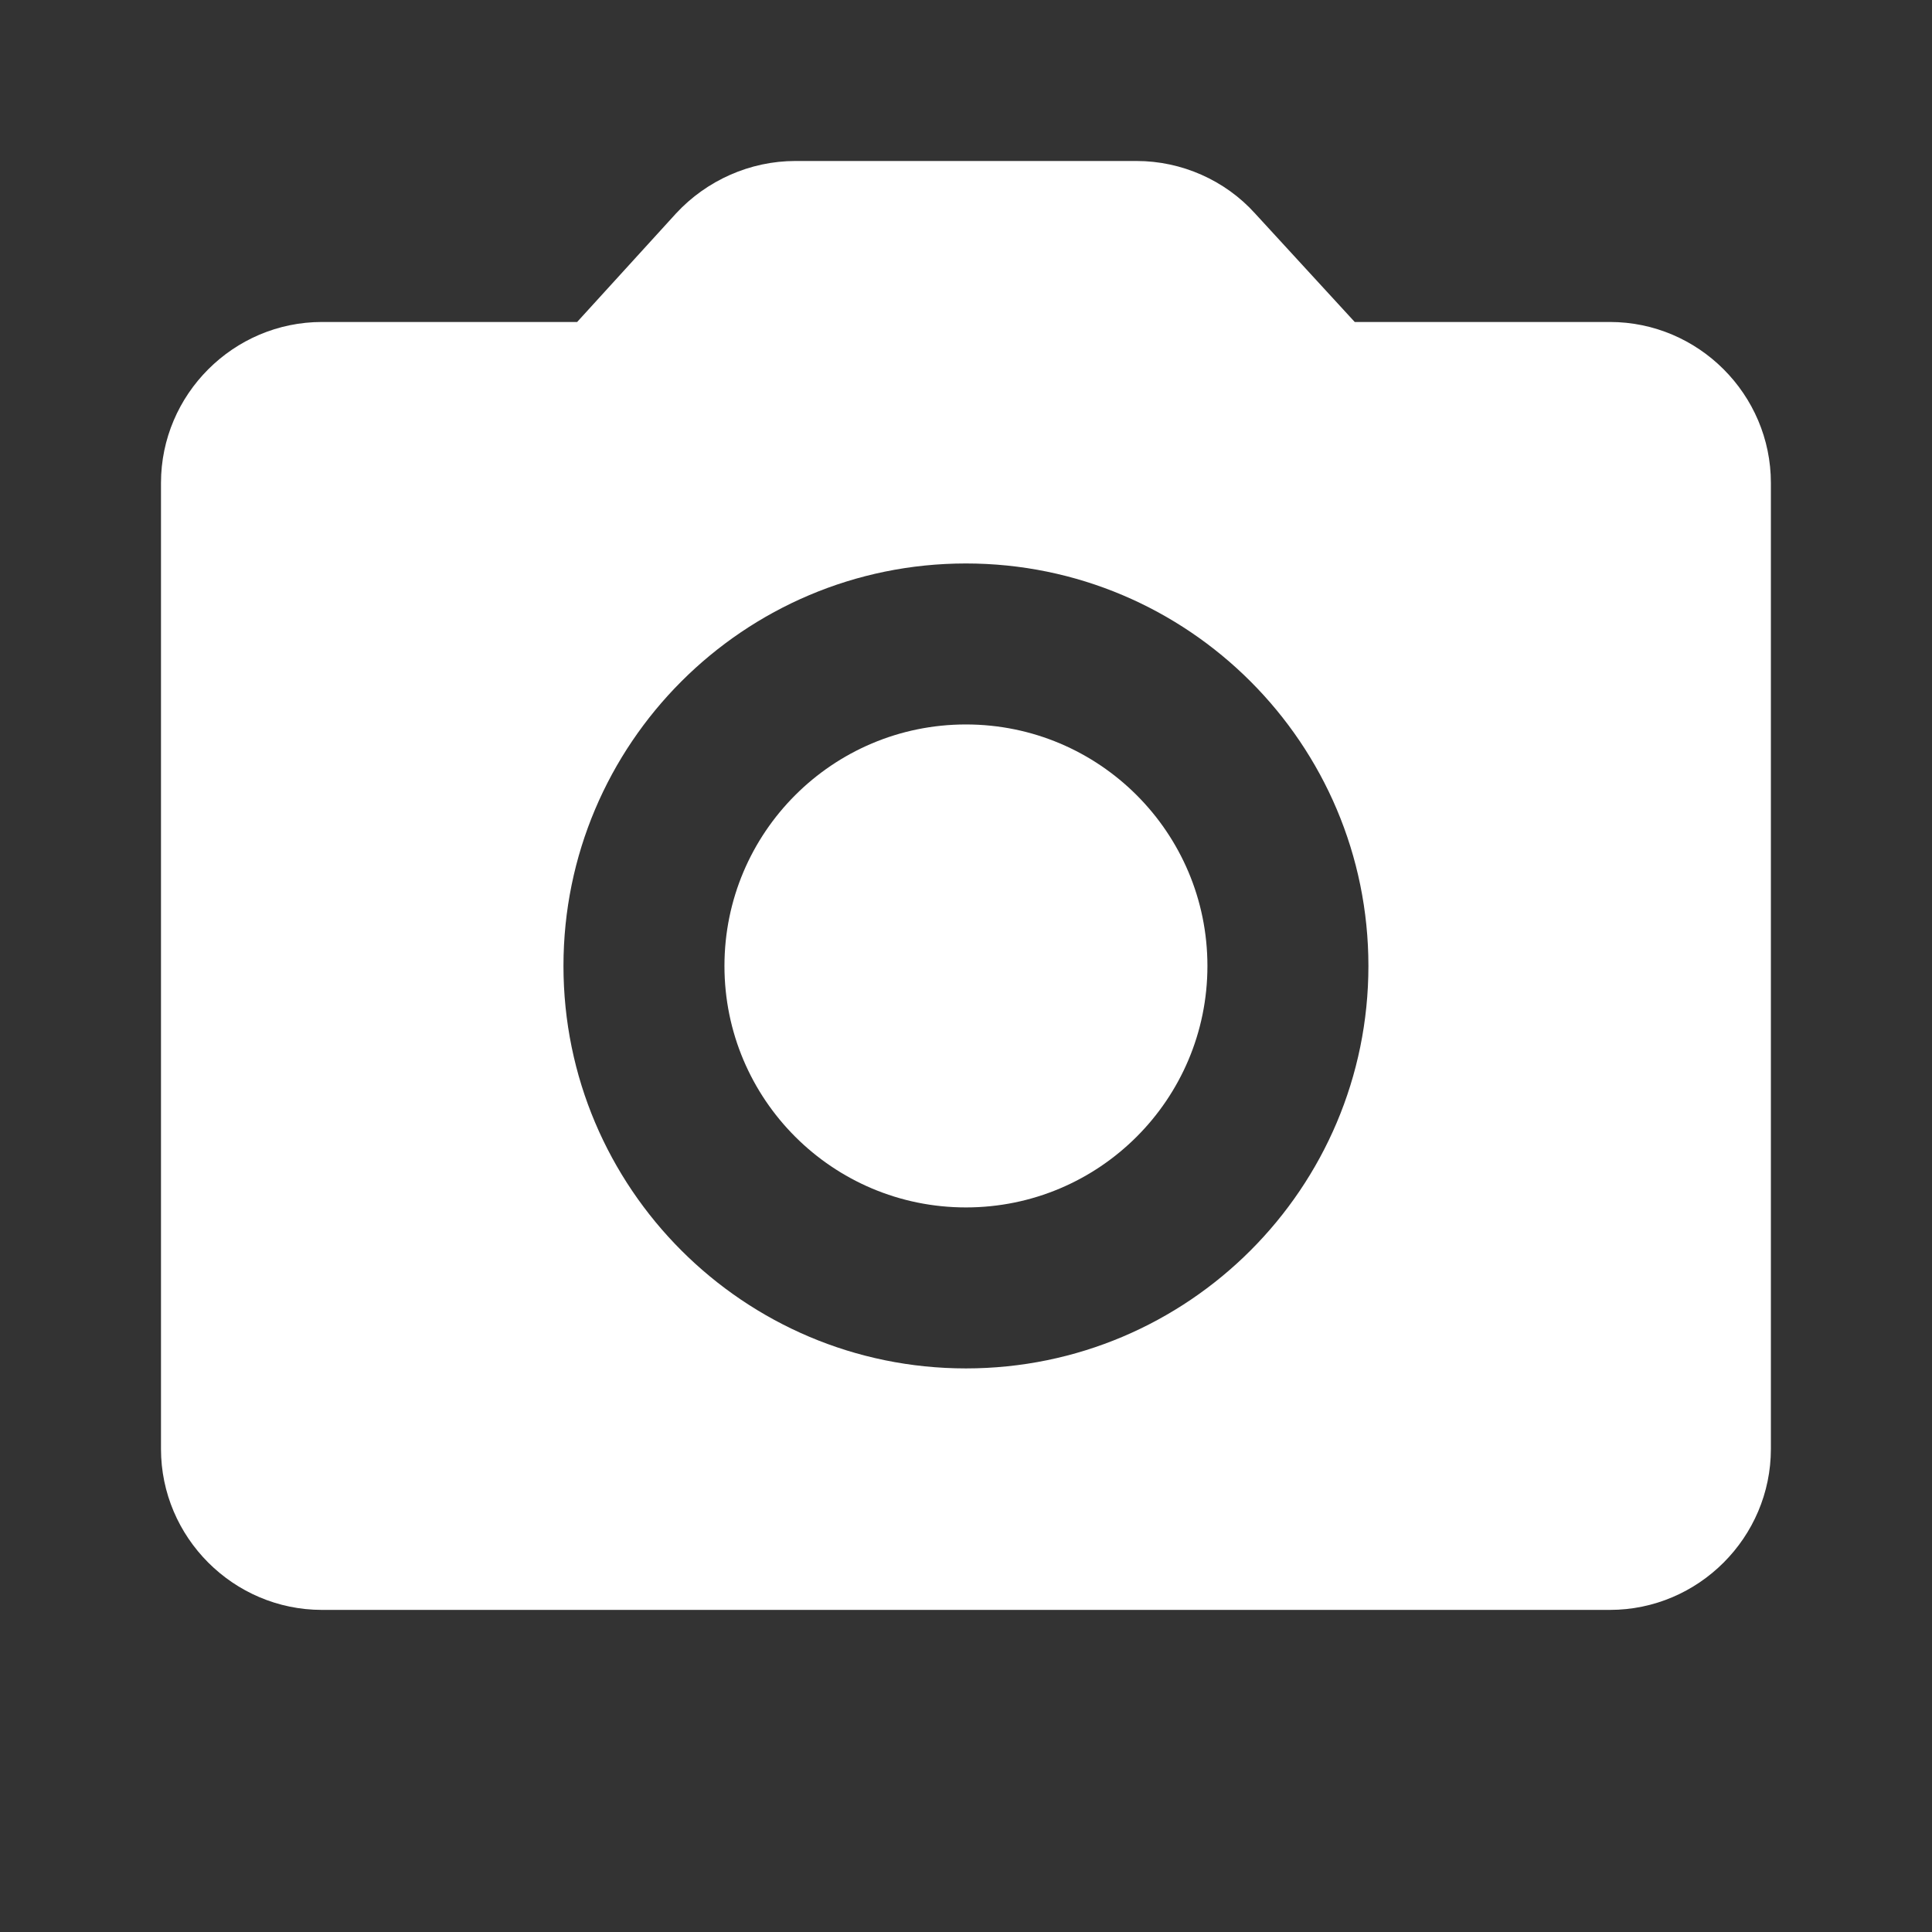 <?xml version="1.0" encoding="UTF-8"?>
<svg fill="#ffffff" version="1.1" viewBox="0 0 128 128" xmlns="http://www.w3.org/2000/svg"><rect x="0" y="0" width="128" height="128" fill="#333333" stroke="none"/><g transform="scale(5.333)"><path d="m0 0h24v24h-24z" fill="none"/><circle cx="12" cy="12" r="3"/><path d="m20 4h-3.17l-1.24-1.35c-0.37-0.41-0.91-0.65-1.47-0.65h-4.24c-0.56 0-1.1 0.24-1.48 0.65l-1.23 1.35h-3.17c-1.1 0-2 0.9-2 2v12c0 1.1 0.9 2 2 2h16c1.1 0 2-0.9 2-2v-12c0-1.1-0.9-2-2-2zm-8 13c-2.76 0-5-2.24-5-5s2.24-5 5-5 5 2.24 5 5-2.24 5-5 5z"/></g></svg>
